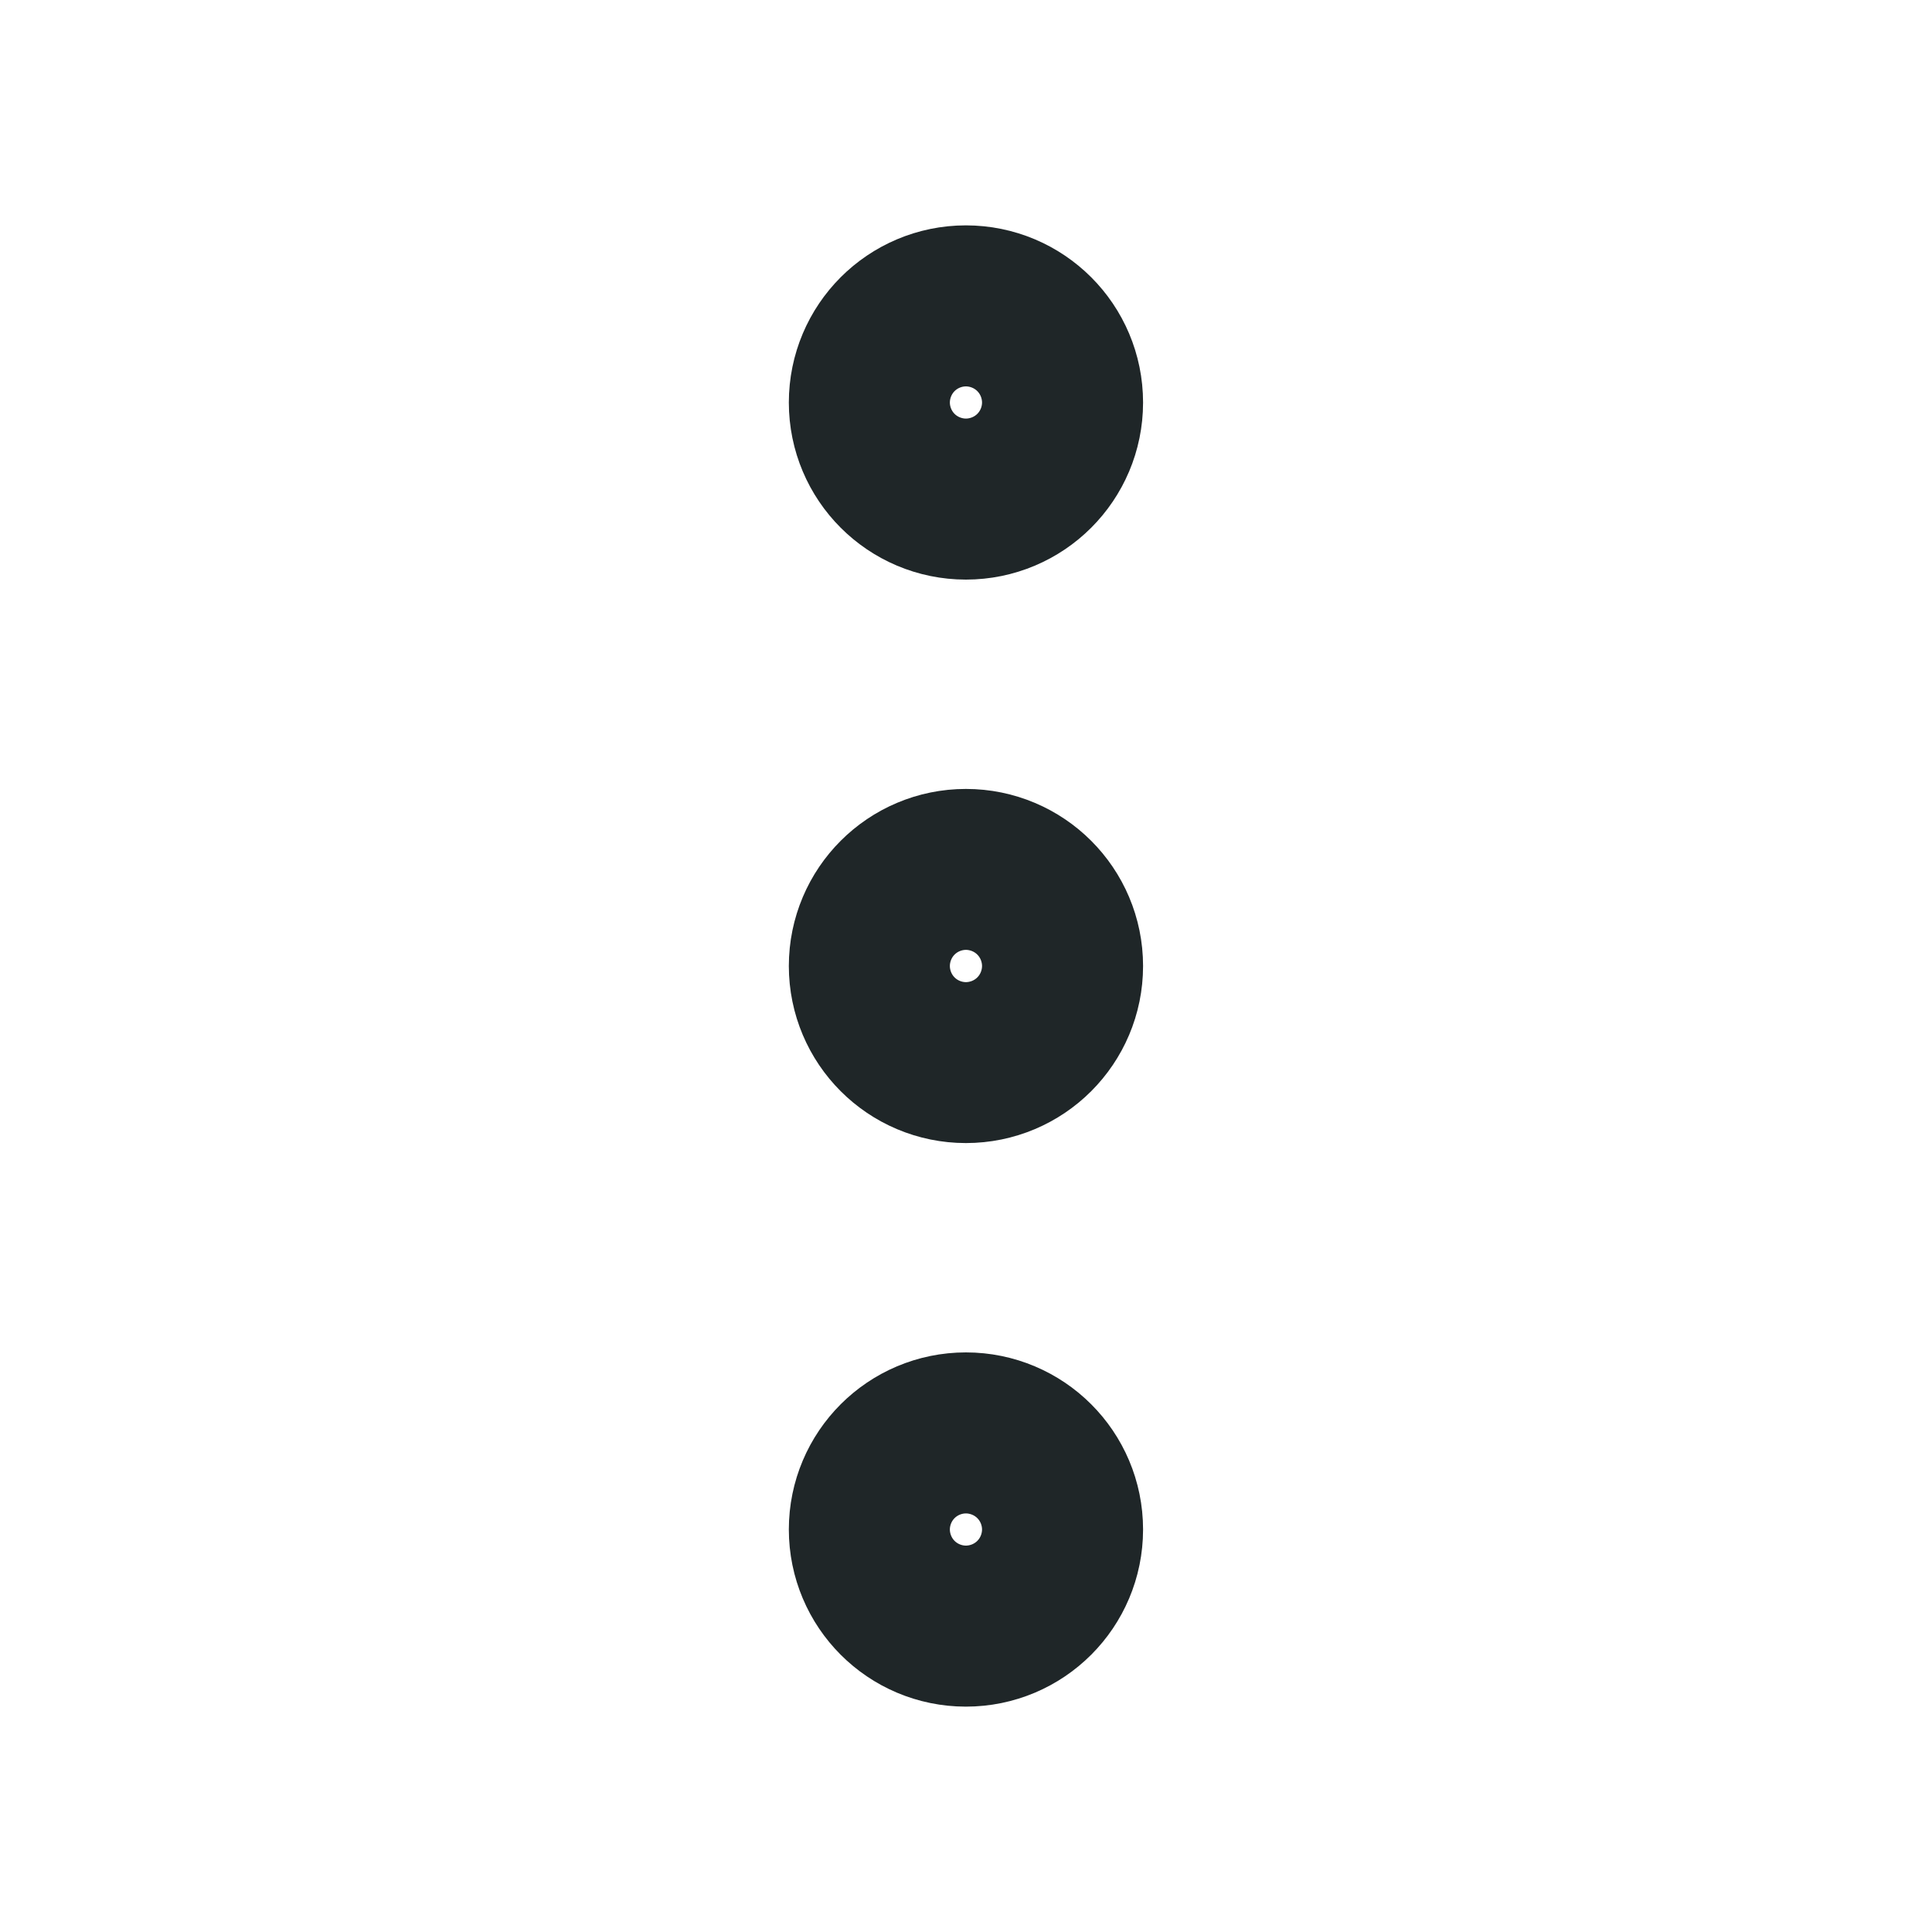 <svg width="20" height="20" viewBox="0 0 20 20" fill="none" xmlns="http://www.w3.org/2000/svg">
<path d="M9.999 10.833C10.46 10.833 10.833 10.46 10.833 10C10.833 9.54 10.46 9.167 9.999 9.167C9.539 9.167 9.166 9.54 9.166 10C9.166 10.46 9.539 10.833 9.999 10.833Z" stroke="#1F2628" stroke-width="2" stroke-linecap="round" stroke-linejoin="round"/>
<path d="M9.999 5C10.46 5 10.833 4.627 10.833 4.167C10.833 3.706 10.46 3.333 9.999 3.333C9.539 3.333 9.166 3.706 9.166 4.167C9.166 4.627 9.539 5 9.999 5Z" stroke="#1F2628" stroke-width="2" stroke-linecap="round" stroke-linejoin="round"/>
<path d="M9.999 16.667C10.46 16.667 10.833 16.294 10.833 15.833C10.833 15.373 10.46 15 9.999 15C9.539 15 9.166 15.373 9.166 15.833C9.166 16.294 9.539 16.667 9.999 16.667Z" stroke="#1F2628" stroke-width="2" stroke-linecap="round" stroke-linejoin="round"/>
</svg>
